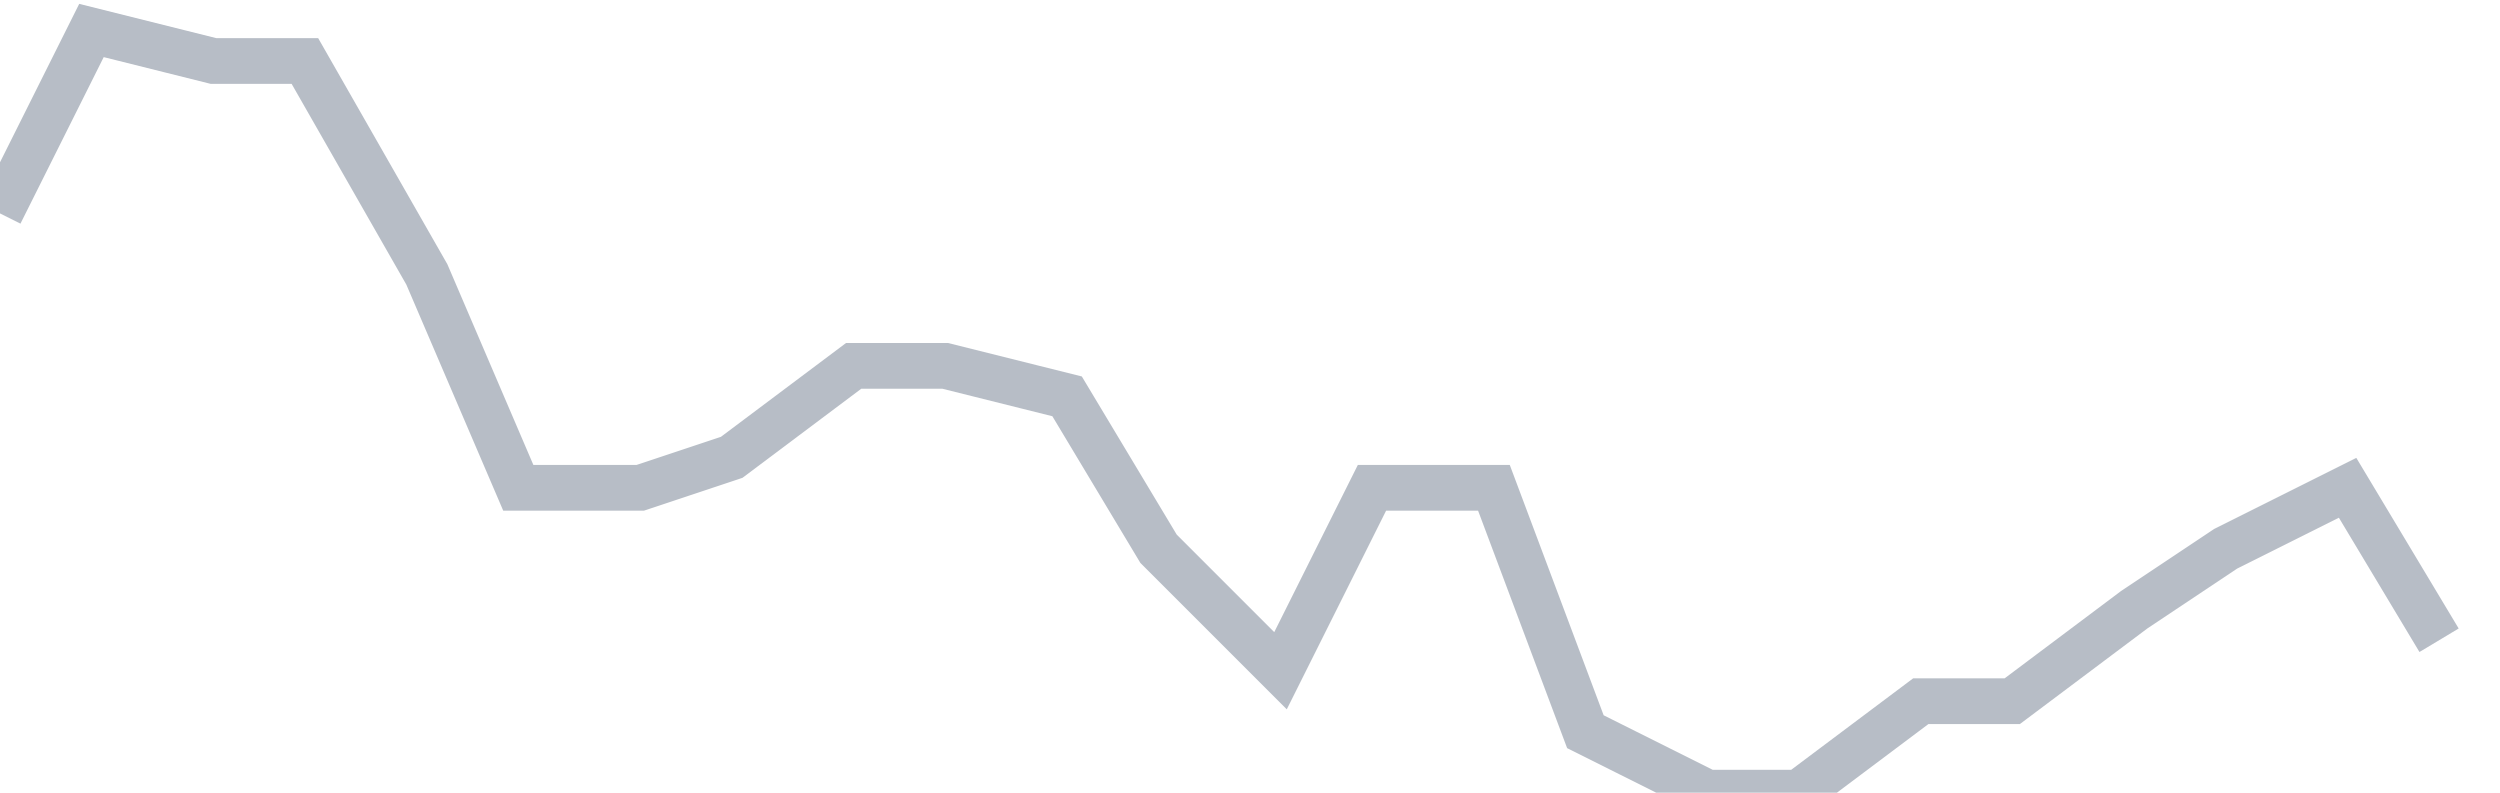 <svg width="82" height="26" fill="none" xmlns="http://www.w3.org/2000/svg"><path d="M0 7l3-6 4 1h3l4 7 3 7h4l3-1 4-3h3l4 1 3 5 4 4 3-6h4l3 8 4 2h3l4-3h3l4-3 3-2 4-2 3 5" stroke="#B7BDC6" stroke-width="1.5"/></svg>